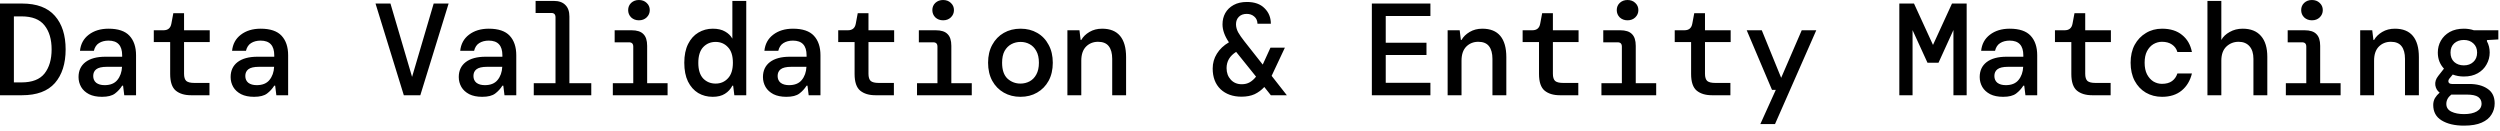 <svg width="458" height="24" viewBox="0 0 458 24" fill="none" xmlns="http://www.w3.org/2000/svg">
<path d="M1.91331e-05 17.448V0.648H4.032C6.736 0.648 8.744 1.4 10.056 2.904C11.368 4.392 12.024 6.44 12.024 9.048C12.024 11.656 11.368 13.712 10.056 15.216C8.744 16.704 6.736 17.448 4.032 17.448H1.91331e-05ZM2.544 15.096H3.936C5.888 15.096 7.296 14.552 8.16 13.464C9.024 12.36 9.456 10.888 9.456 9.048C9.456 7.208 9.024 5.744 8.16 4.656C7.296 3.552 5.888 3 3.936 3H2.544V15.096ZM18.684 17.736C17.74 17.736 16.948 17.576 16.308 17.256C15.668 16.92 15.188 16.48 14.868 15.936C14.548 15.376 14.388 14.768 14.388 14.112C14.388 12.944 14.812 12.032 15.66 11.376C16.524 10.72 17.74 10.392 19.308 10.392H22.38V10.128C22.38 8.336 21.548 7.44 19.884 7.44C19.196 7.44 18.612 7.592 18.132 7.896C17.668 8.184 17.356 8.656 17.196 9.312H14.652C14.78 8.064 15.316 7.08 16.26 6.36C17.22 5.624 18.428 5.256 19.884 5.256C21.644 5.256 22.924 5.688 23.724 6.552C24.524 7.416 24.924 8.608 24.924 10.128V17.448H22.764L22.548 15.696H22.38C22.028 16.256 21.588 16.736 21.06 17.136C20.532 17.536 19.74 17.736 18.684 17.736ZM19.164 15.6C20.204 15.6 20.98 15.288 21.492 14.664C22.02 14.024 22.308 13.216 22.356 12.24H19.572C18.66 12.24 18.012 12.392 17.628 12.696C17.26 12.984 17.076 13.392 17.076 13.92C17.076 14.448 17.26 14.864 17.628 15.168C18.012 15.456 18.524 15.6 19.164 15.6ZM34.992 17.448C33.824 17.448 32.895 17.168 32.208 16.608C31.52 16.032 31.175 15.016 31.175 13.56V7.704H28.175V5.544H29.951C30.767 5.544 31.247 5.144 31.392 4.344L31.752 2.424H33.719V5.544H38.423V7.704H33.719V13.512C33.719 14.136 33.855 14.576 34.127 14.832C34.416 15.072 34.904 15.192 35.592 15.192H38.376V17.448H34.992ZM46.547 17.736C45.603 17.736 44.811 17.576 44.171 17.256C43.531 16.92 43.051 16.48 42.731 15.936C42.411 15.376 42.251 14.768 42.251 14.112C42.251 12.944 42.675 12.032 43.523 11.376C44.387 10.72 45.603 10.392 47.171 10.392H50.243V10.128C50.243 8.336 49.411 7.44 47.747 7.44C47.059 7.44 46.475 7.592 45.995 7.896C45.531 8.184 45.219 8.656 45.059 9.312H42.515C42.643 8.064 43.179 7.08 44.123 6.36C45.083 5.624 46.291 5.256 47.747 5.256C49.507 5.256 50.787 5.688 51.587 6.552C52.387 7.416 52.787 8.608 52.787 10.128V17.448H50.627L50.411 15.696H50.243C49.891 16.256 49.451 16.736 48.923 17.136C48.395 17.536 47.603 17.736 46.547 17.736ZM47.027 15.6C48.067 15.6 48.843 15.288 49.355 14.664C49.883 14.024 50.171 13.216 50.219 12.24H47.435C46.523 12.24 45.875 12.392 45.491 12.696C45.123 12.984 44.939 13.392 44.939 13.92C44.939 14.448 45.123 14.864 45.491 15.168C45.875 15.456 46.387 15.6 47.027 15.6ZM73.979 17.448L68.795 0.648H71.531L75.491 14.088L79.451 0.648H82.187L77.003 17.448H73.979ZM88.342 17.736C87.398 17.736 86.606 17.576 85.966 17.256C85.326 16.92 84.846 16.48 84.526 15.936C84.206 15.376 84.046 14.768 84.046 14.112C84.046 12.944 84.47 12.032 85.318 11.376C86.182 10.72 87.398 10.392 88.966 10.392H92.038V10.128C92.038 8.336 91.206 7.44 89.542 7.44C88.854 7.44 88.27 7.592 87.79 7.896C87.326 8.184 87.014 8.656 86.854 9.312H84.31C84.438 8.064 84.974 7.08 85.918 6.36C86.878 5.624 88.086 5.256 89.542 5.256C91.302 5.256 92.582 5.688 93.382 6.552C94.182 7.416 94.582 8.608 94.582 10.128V17.448H92.422L92.206 15.696H92.038C91.686 16.256 91.246 16.736 90.718 17.136C90.19 17.536 89.398 17.736 88.342 17.736ZM88.822 15.6C89.862 15.6 90.638 15.288 91.15 14.664C91.678 14.024 91.966 13.216 92.014 12.24H89.23C88.318 12.24 87.67 12.392 87.286 12.696C86.918 12.984 86.734 13.392 86.734 13.92C86.734 14.448 86.918 14.864 87.286 15.168C87.67 15.456 88.182 15.6 88.822 15.6ZM97.786 17.448V15.24H101.77V3.168C101.77 2.64 101.514 2.376 101.002 2.376H98.122V0.168H101.458C102.386 0.168 103.09 0.416 103.57 0.912C104.066 1.392 104.314 2.096 104.314 3.024V15.24H108.322V17.448H97.786ZM117.046 3.72C116.486 3.72 116.014 3.544 115.63 3.192C115.262 2.824 115.078 2.376 115.078 1.848C115.078 1.32 115.262 0.88 115.63 0.528C116.014 0.176 116.486 -3.33786e-06 117.046 -3.33786e-06C117.622 -3.33786e-06 118.094 0.176 118.462 0.528C118.846 0.88 119.038 1.32 119.038 1.848C119.038 2.376 118.846 2.824 118.462 3.192C118.094 3.544 117.622 3.72 117.046 3.72ZM112.27 17.448V15.24H116.014V8.544C116.014 8.016 115.758 7.752 115.246 7.752H112.606V5.544H115.702C116.694 5.544 117.414 5.776 117.862 6.24C118.326 6.688 118.558 7.408 118.558 8.4V15.24H122.302V17.448H112.27ZM130.57 17.736C129.578 17.736 128.69 17.504 127.906 17.04C127.122 16.56 126.498 15.856 126.034 14.928C125.586 14 125.362 12.856 125.362 11.496C125.362 10.136 125.594 8.992 126.058 8.064C126.522 7.136 127.146 6.44 127.93 5.976C128.73 5.496 129.618 5.256 130.594 5.256C131.506 5.256 132.258 5.432 132.85 5.784C133.442 6.12 133.882 6.552 134.17 7.08V0.168H136.714V17.448H134.53L134.314 15.696H134.17C133.85 16.32 133.394 16.816 132.802 17.184C132.226 17.552 131.482 17.736 130.57 17.736ZM131.098 15.312C132.01 15.312 132.762 14.992 133.354 14.352C133.962 13.712 134.266 12.76 134.266 11.496C134.266 10.216 133.962 9.264 133.354 8.64C132.762 8 132.01 7.68 131.098 7.68C130.186 7.68 129.426 8 128.818 8.64C128.226 9.28 127.93 10.24 127.93 11.52C127.93 12.784 128.226 13.736 128.818 14.376C129.426 15 130.186 15.312 131.098 15.312ZM144.069 17.736C143.125 17.736 142.333 17.576 141.693 17.256C141.053 16.92 140.573 16.48 140.253 15.936C139.933 15.376 139.773 14.768 139.773 14.112C139.773 12.944 140.197 12.032 141.045 11.376C141.909 10.72 143.125 10.392 144.693 10.392H147.765V10.128C147.765 8.336 146.933 7.44 145.269 7.44C144.581 7.44 143.997 7.592 143.517 7.896C143.053 8.184 142.741 8.656 142.581 9.312H140.037C140.165 8.064 140.701 7.08 141.645 6.36C142.605 5.624 143.813 5.256 145.269 5.256C147.029 5.256 148.309 5.688 149.109 6.552C149.909 7.416 150.309 8.608 150.309 10.128V17.448H148.149L147.933 15.696H147.765C147.413 16.256 146.973 16.736 146.445 17.136C145.917 17.536 145.125 17.736 144.069 17.736ZM144.549 15.6C145.589 15.6 146.365 15.288 146.877 14.664C147.405 14.024 147.693 13.216 147.741 12.24H144.957C144.045 12.24 143.397 12.392 143.013 12.696C142.645 12.984 142.461 13.392 142.461 13.92C142.461 14.448 142.645 14.864 143.013 15.168C143.397 15.456 143.909 15.6 144.549 15.6ZM160.377 17.448C159.209 17.448 158.281 17.168 157.593 16.608C156.905 16.032 156.561 15.016 156.561 13.56V7.704H153.561V5.544H155.337C156.153 5.544 156.633 5.144 156.777 4.344L157.137 2.424H159.105V5.544H163.809V7.704H159.105V13.512C159.105 14.136 159.241 14.576 159.513 14.832C159.801 15.072 160.289 15.192 160.977 15.192H163.761V17.448H160.377ZM172.773 3.72C172.213 3.72 171.741 3.544 171.357 3.192C170.989 2.824 170.805 2.376 170.805 1.848C170.805 1.32 170.989 0.88 171.357 0.528C171.741 0.176 172.213 -3.33786e-06 172.773 -3.33786e-06C173.349 -3.33786e-06 173.821 0.176 174.189 0.528C174.573 0.88 174.765 1.32 174.765 1.848C174.765 2.376 174.573 2.824 174.189 3.192C173.821 3.544 173.349 3.72 172.773 3.72ZM167.997 17.448V15.24H171.741V8.544C171.741 8.016 171.485 7.752 170.973 7.752H168.333V5.544H171.429C172.421 5.544 173.141 5.776 173.589 6.24C174.053 6.688 174.285 7.408 174.285 8.4V15.24H178.029V17.448H167.997ZM186.944 17.736C185.808 17.736 184.792 17.48 183.896 16.968C183 16.456 182.296 15.736 181.784 14.808C181.272 13.864 181.016 12.76 181.016 11.496C181.016 10.232 181.272 9.136 181.784 8.208C182.296 7.264 183 6.536 183.896 6.024C184.792 5.512 185.816 5.256 186.968 5.256C188.12 5.256 189.136 5.512 190.016 6.024C190.912 6.536 191.608 7.264 192.104 8.208C192.616 9.136 192.872 10.232 192.872 11.496C192.872 12.76 192.616 13.864 192.104 14.808C191.592 15.736 190.888 16.456 189.992 16.968C189.112 17.48 188.096 17.736 186.944 17.736ZM186.944 15.312C187.552 15.312 188.112 15.176 188.624 14.904C189.136 14.632 189.544 14.216 189.848 13.656C190.168 13.08 190.328 12.36 190.328 11.496C190.328 10.616 190.168 9.896 189.848 9.336C189.544 8.776 189.136 8.36 188.624 8.088C188.128 7.816 187.576 7.68 186.968 7.68C186.36 7.68 185.8 7.816 185.288 8.088C184.776 8.36 184.36 8.776 184.04 9.336C183.736 9.896 183.584 10.616 183.584 11.496C183.584 12.808 183.912 13.776 184.568 14.4C185.24 15.008 186.032 15.312 186.944 15.312ZM195.548 17.448V5.544H197.756L197.972 7.32H198.092C198.412 6.744 198.908 6.256 199.58 5.856C200.252 5.456 201.028 5.256 201.908 5.256C203.364 5.256 204.46 5.696 205.196 6.576C205.932 7.456 206.3 8.752 206.3 10.464V17.448H203.756V10.776C203.756 9.784 203.548 9.016 203.132 8.472C202.716 7.928 202.06 7.656 201.164 7.656C200.284 7.656 199.548 7.952 198.956 8.544C198.38 9.136 198.092 9.992 198.092 11.112V17.448H195.548ZM227.444 17.712C225.86 17.712 224.58 17.256 223.604 16.344C222.644 15.416 222.164 14.152 222.164 12.552C222.164 11.56 222.42 10.656 222.932 9.84C223.444 9.008 224.18 8.312 225.14 7.752C224.356 6.6 223.964 5.504 223.964 4.464C223.964 3.696 224.132 3.008 224.468 2.4C224.82 1.776 225.332 1.28 226.004 0.912C226.676 0.544 227.484 0.36 228.428 0.36C229.836 0.36 230.916 0.744 231.668 1.512C232.436 2.264 232.82 3.208 232.82 4.344H230.372C230.356 3.784 230.156 3.344 229.772 3.024C229.404 2.704 228.948 2.544 228.404 2.544C227.796 2.544 227.316 2.72 226.964 3.072C226.612 3.424 226.436 3.88 226.436 4.44C226.436 4.92 226.564 5.408 226.82 5.904C227.092 6.384 227.468 6.928 227.948 7.536L231.332 11.832L232.748 8.736H235.388L233.132 13.536C233.068 13.664 233.012 13.784 232.964 13.896L235.748 17.448H232.82L231.62 15.936C231.108 16.496 230.516 16.936 229.844 17.256C229.172 17.56 228.372 17.712 227.444 17.712ZM224.708 12.48C224.708 13.328 224.964 14.032 225.476 14.592C225.988 15.152 226.66 15.432 227.492 15.432C228.052 15.432 228.54 15.312 228.956 15.072C229.372 14.832 229.756 14.488 230.108 14.04L226.46 9.504C225.292 10.24 224.708 11.232 224.708 12.48ZM251.323 17.448V0.648H262.051V2.928H253.867V7.824H261.331V10.08H253.867V15.168H262.051V17.448H251.323ZM265.207 17.448V5.544H267.415L267.631 7.32H267.751C268.071 6.744 268.567 6.256 269.239 5.856C269.911 5.456 270.687 5.256 271.567 5.256C273.023 5.256 274.119 5.696 274.855 6.576C275.591 7.456 275.959 8.752 275.959 10.464V17.448H273.415V10.776C273.415 9.784 273.207 9.016 272.791 8.472C272.375 7.928 271.719 7.656 270.823 7.656C269.943 7.656 269.207 7.952 268.615 8.544C268.039 9.136 267.751 9.992 267.751 11.112V17.448H265.207ZM285.762 17.448C284.594 17.448 283.666 17.168 282.978 16.608C282.29 16.032 281.946 15.016 281.946 13.56V7.704H278.946V5.544H280.722C281.538 5.544 282.018 5.144 282.162 4.344L282.522 2.424H284.49V5.544H289.194V7.704H284.49V13.512C284.49 14.136 284.626 14.576 284.898 14.832C285.186 15.072 285.674 15.192 286.362 15.192H289.146V17.448H285.762ZM298.158 3.72C297.598 3.72 297.126 3.544 296.742 3.192C296.374 2.824 296.19 2.376 296.19 1.848C296.19 1.32 296.374 0.88 296.742 0.528C297.126 0.176 297.598 -3.33786e-06 298.158 -3.33786e-06C298.734 -3.33786e-06 299.206 0.176 299.574 0.528C299.958 0.88 300.15 1.32 300.15 1.848C300.15 2.376 299.958 2.824 299.574 3.192C299.206 3.544 298.734 3.72 298.158 3.72ZM293.382 17.448V15.24H297.126V8.544C297.126 8.016 296.87 7.752 296.358 7.752H293.718V5.544H296.814C297.806 5.544 298.526 5.776 298.974 6.24C299.438 6.688 299.67 7.408 299.67 8.4V15.24H303.414V17.448H293.382ZM313.626 17.448C312.458 17.448 311.53 17.168 310.842 16.608C310.154 16.032 309.81 15.016 309.81 13.56V7.704H306.81V5.544H308.586C309.402 5.544 309.882 5.144 310.026 4.344L310.386 2.424H312.354V5.544H317.058V7.704H312.354V13.512C312.354 14.136 312.49 14.576 312.762 14.832C313.05 15.072 313.538 15.192 314.226 15.192H317.01V17.448H313.626ZM322.494 22.728L325.326 16.464H324.63L319.998 5.544H322.758L326.31 14.256L330.078 5.544H332.742L325.182 22.728H322.494ZM347.957 17.448V0.648H350.645L354.125 8.232L357.605 0.648H360.293V17.448H357.869V5.496L355.133 11.496H353.117L350.381 5.52V17.448H347.957ZM366.977 17.736C366.033 17.736 365.241 17.576 364.601 17.256C363.961 16.92 363.481 16.48 363.161 15.936C362.841 15.376 362.681 14.768 362.681 14.112C362.681 12.944 363.105 12.032 363.953 11.376C364.817 10.72 366.033 10.392 367.601 10.392H370.673V10.128C370.673 8.336 369.841 7.44 368.177 7.44C367.489 7.44 366.905 7.592 366.425 7.896C365.961 8.184 365.649 8.656 365.489 9.312H362.945C363.073 8.064 363.609 7.08 364.553 6.36C365.513 5.624 366.721 5.256 368.177 5.256C369.937 5.256 371.217 5.688 372.017 6.552C372.817 7.416 373.217 8.608 373.217 10.128V17.448H371.057L370.841 15.696H370.673C370.321 16.256 369.881 16.736 369.353 17.136C368.825 17.536 368.033 17.736 366.977 17.736ZM367.457 15.6C368.497 15.6 369.273 15.288 369.785 14.664C370.313 14.024 370.601 13.216 370.649 12.24H367.865C366.953 12.24 366.305 12.392 365.921 12.696C365.553 12.984 365.369 13.392 365.369 13.92C365.369 14.448 365.553 14.864 365.921 15.168C366.305 15.456 366.817 15.6 367.457 15.6ZM383.284 17.448C382.116 17.448 381.188 17.168 380.5 16.608C379.812 16.032 379.468 15.016 379.468 13.56V7.704H376.468V5.544H378.244C379.06 5.544 379.54 5.144 379.684 4.344L380.044 2.424H382.012V5.544H386.716V7.704H382.012V13.512C382.012 14.136 382.148 14.576 382.42 14.832C382.708 15.072 383.196 15.192 383.884 15.192H386.668V17.448H383.284ZM396.088 17.736C394.984 17.736 393.992 17.48 393.112 16.968C392.248 16.456 391.568 15.736 391.072 14.808C390.576 13.864 390.328 12.76 390.328 11.496C390.328 10.232 390.576 9.136 391.072 8.208C391.584 7.28 392.272 6.56 393.136 6.048C394 5.52 394.984 5.256 396.088 5.256C397.608 5.256 398.832 5.64 399.76 6.408C400.704 7.16 401.304 8.2 401.56 9.528H398.896C398.736 8.952 398.408 8.496 397.912 8.16C397.432 7.824 396.816 7.656 396.064 7.656C395.52 7.656 395 7.8 394.504 8.088C394.024 8.376 393.632 8.808 393.328 9.384C393.04 9.944 392.896 10.648 392.896 11.496C392.896 12.328 393.04 13.032 393.328 13.608C393.632 14.184 394.024 14.624 394.504 14.928C395 15.216 395.52 15.36 396.064 15.36C396.832 15.36 397.448 15.192 397.912 14.856C398.376 14.52 398.704 14.056 398.896 13.464H401.56C401.24 14.776 400.616 15.816 399.688 16.584C398.76 17.352 397.56 17.736 396.088 17.736ZM404.404 17.448V0.168H406.948V7.32C407.268 6.728 407.78 6.24 408.484 5.856C409.188 5.456 409.98 5.256 410.86 5.256C412.332 5.256 413.452 5.704 414.22 6.6C414.988 7.48 415.372 8.752 415.372 10.416V17.448H412.828V10.776C412.828 9.784 412.588 9.016 412.108 8.472C411.628 7.928 410.964 7.656 410.116 7.656C409.236 7.656 408.484 7.952 407.86 8.544C407.252 9.136 406.948 9.992 406.948 11.112V17.448H404.404ZM423.544 3.72C422.984 3.72 422.512 3.544 422.128 3.192C421.76 2.824 421.576 2.376 421.576 1.848C421.576 1.32 421.76 0.88 422.128 0.528C422.512 0.176 422.984 -3.33786e-06 423.544 -3.33786e-06C424.12 -3.33786e-06 424.592 0.176 424.96 0.528C425.344 0.88 425.536 1.32 425.536 1.848C425.536 2.376 425.344 2.824 424.96 3.192C424.592 3.544 424.12 3.72 423.544 3.72ZM418.768 17.448V15.24H422.512V8.544C422.512 8.016 422.256 7.752 421.744 7.752H419.104V5.544H422.2C423.192 5.544 423.912 5.776 424.36 6.24C424.824 6.688 425.056 7.408 425.056 8.4V15.24H428.8V17.448H418.768ZM432.387 17.448V5.544H434.595L434.811 7.32H434.931C435.251 6.744 435.747 6.256 436.419 5.856C437.091 5.456 437.867 5.256 438.747 5.256C440.203 5.256 441.299 5.696 442.035 6.576C442.771 7.456 443.139 8.752 443.139 10.464V17.448H440.595V10.776C440.595 9.784 440.387 9.016 439.971 8.472C439.555 7.928 438.899 7.656 438.003 7.656C437.123 7.656 436.387 7.952 435.795 8.544C435.219 9.136 434.931 9.992 434.931 11.112V17.448H432.387ZM451.383 14.016C450.647 14.016 449.967 13.896 449.343 13.656L448.743 14.376C448.551 14.616 448.495 14.848 448.575 15.072C448.671 15.28 448.887 15.384 449.223 15.384H452.367C453.759 15.384 454.879 15.68 455.727 16.272C456.591 16.848 457.023 17.736 457.023 18.936C457.023 19.688 456.831 20.368 456.447 20.976C456.079 21.6 455.479 22.096 454.647 22.464C453.831 22.832 452.751 23.016 451.407 23.016C449.711 23.016 448.343 22.696 447.303 22.056C446.279 21.432 445.767 20.488 445.767 19.224C445.767 18.776 445.871 18.36 446.079 17.976C446.303 17.608 446.591 17.272 446.943 16.968C446.511 16.648 446.247 16.2 446.151 15.624C446.071 15.032 446.247 14.464 446.679 13.92L447.735 12.576C446.983 11.776 446.607 10.792 446.607 9.624C446.607 8.84 446.791 8.12 447.159 7.464C447.543 6.792 448.087 6.256 448.791 5.856C449.511 5.456 450.375 5.256 451.383 5.256C452.039 5.256 452.647 5.352 453.207 5.544H457.695V7.224L455.607 7.344V7.56C455.943 8.184 456.111 8.872 456.111 9.624C456.111 10.408 455.919 11.136 455.535 11.808C455.167 12.48 454.631 13.016 453.927 13.416C453.223 13.816 452.375 14.016 451.383 14.016ZM451.383 11.976C452.087 11.976 452.663 11.768 453.111 11.352C453.575 10.936 453.807 10.36 453.807 9.624C453.807 8.92 453.575 8.36 453.111 7.944C452.663 7.528 452.087 7.32 451.383 7.32C450.663 7.32 450.071 7.528 449.607 7.944C449.159 8.36 448.935 8.92 448.935 9.624C448.935 10.36 449.159 10.936 449.607 11.352C450.071 11.768 450.663 11.976 451.383 11.976ZM448.167 19.032C448.167 19.672 448.471 20.144 449.079 20.448C449.703 20.752 450.479 20.904 451.407 20.904C452.399 20.904 453.183 20.736 453.759 20.4C454.335 20.064 454.623 19.592 454.623 18.984C454.623 18.472 454.415 18.064 453.999 17.76C453.583 17.472 452.879 17.328 451.887 17.328H449.079C448.471 17.808 448.167 18.376 448.167 19.032Z" fill="black"/>
</svg>
